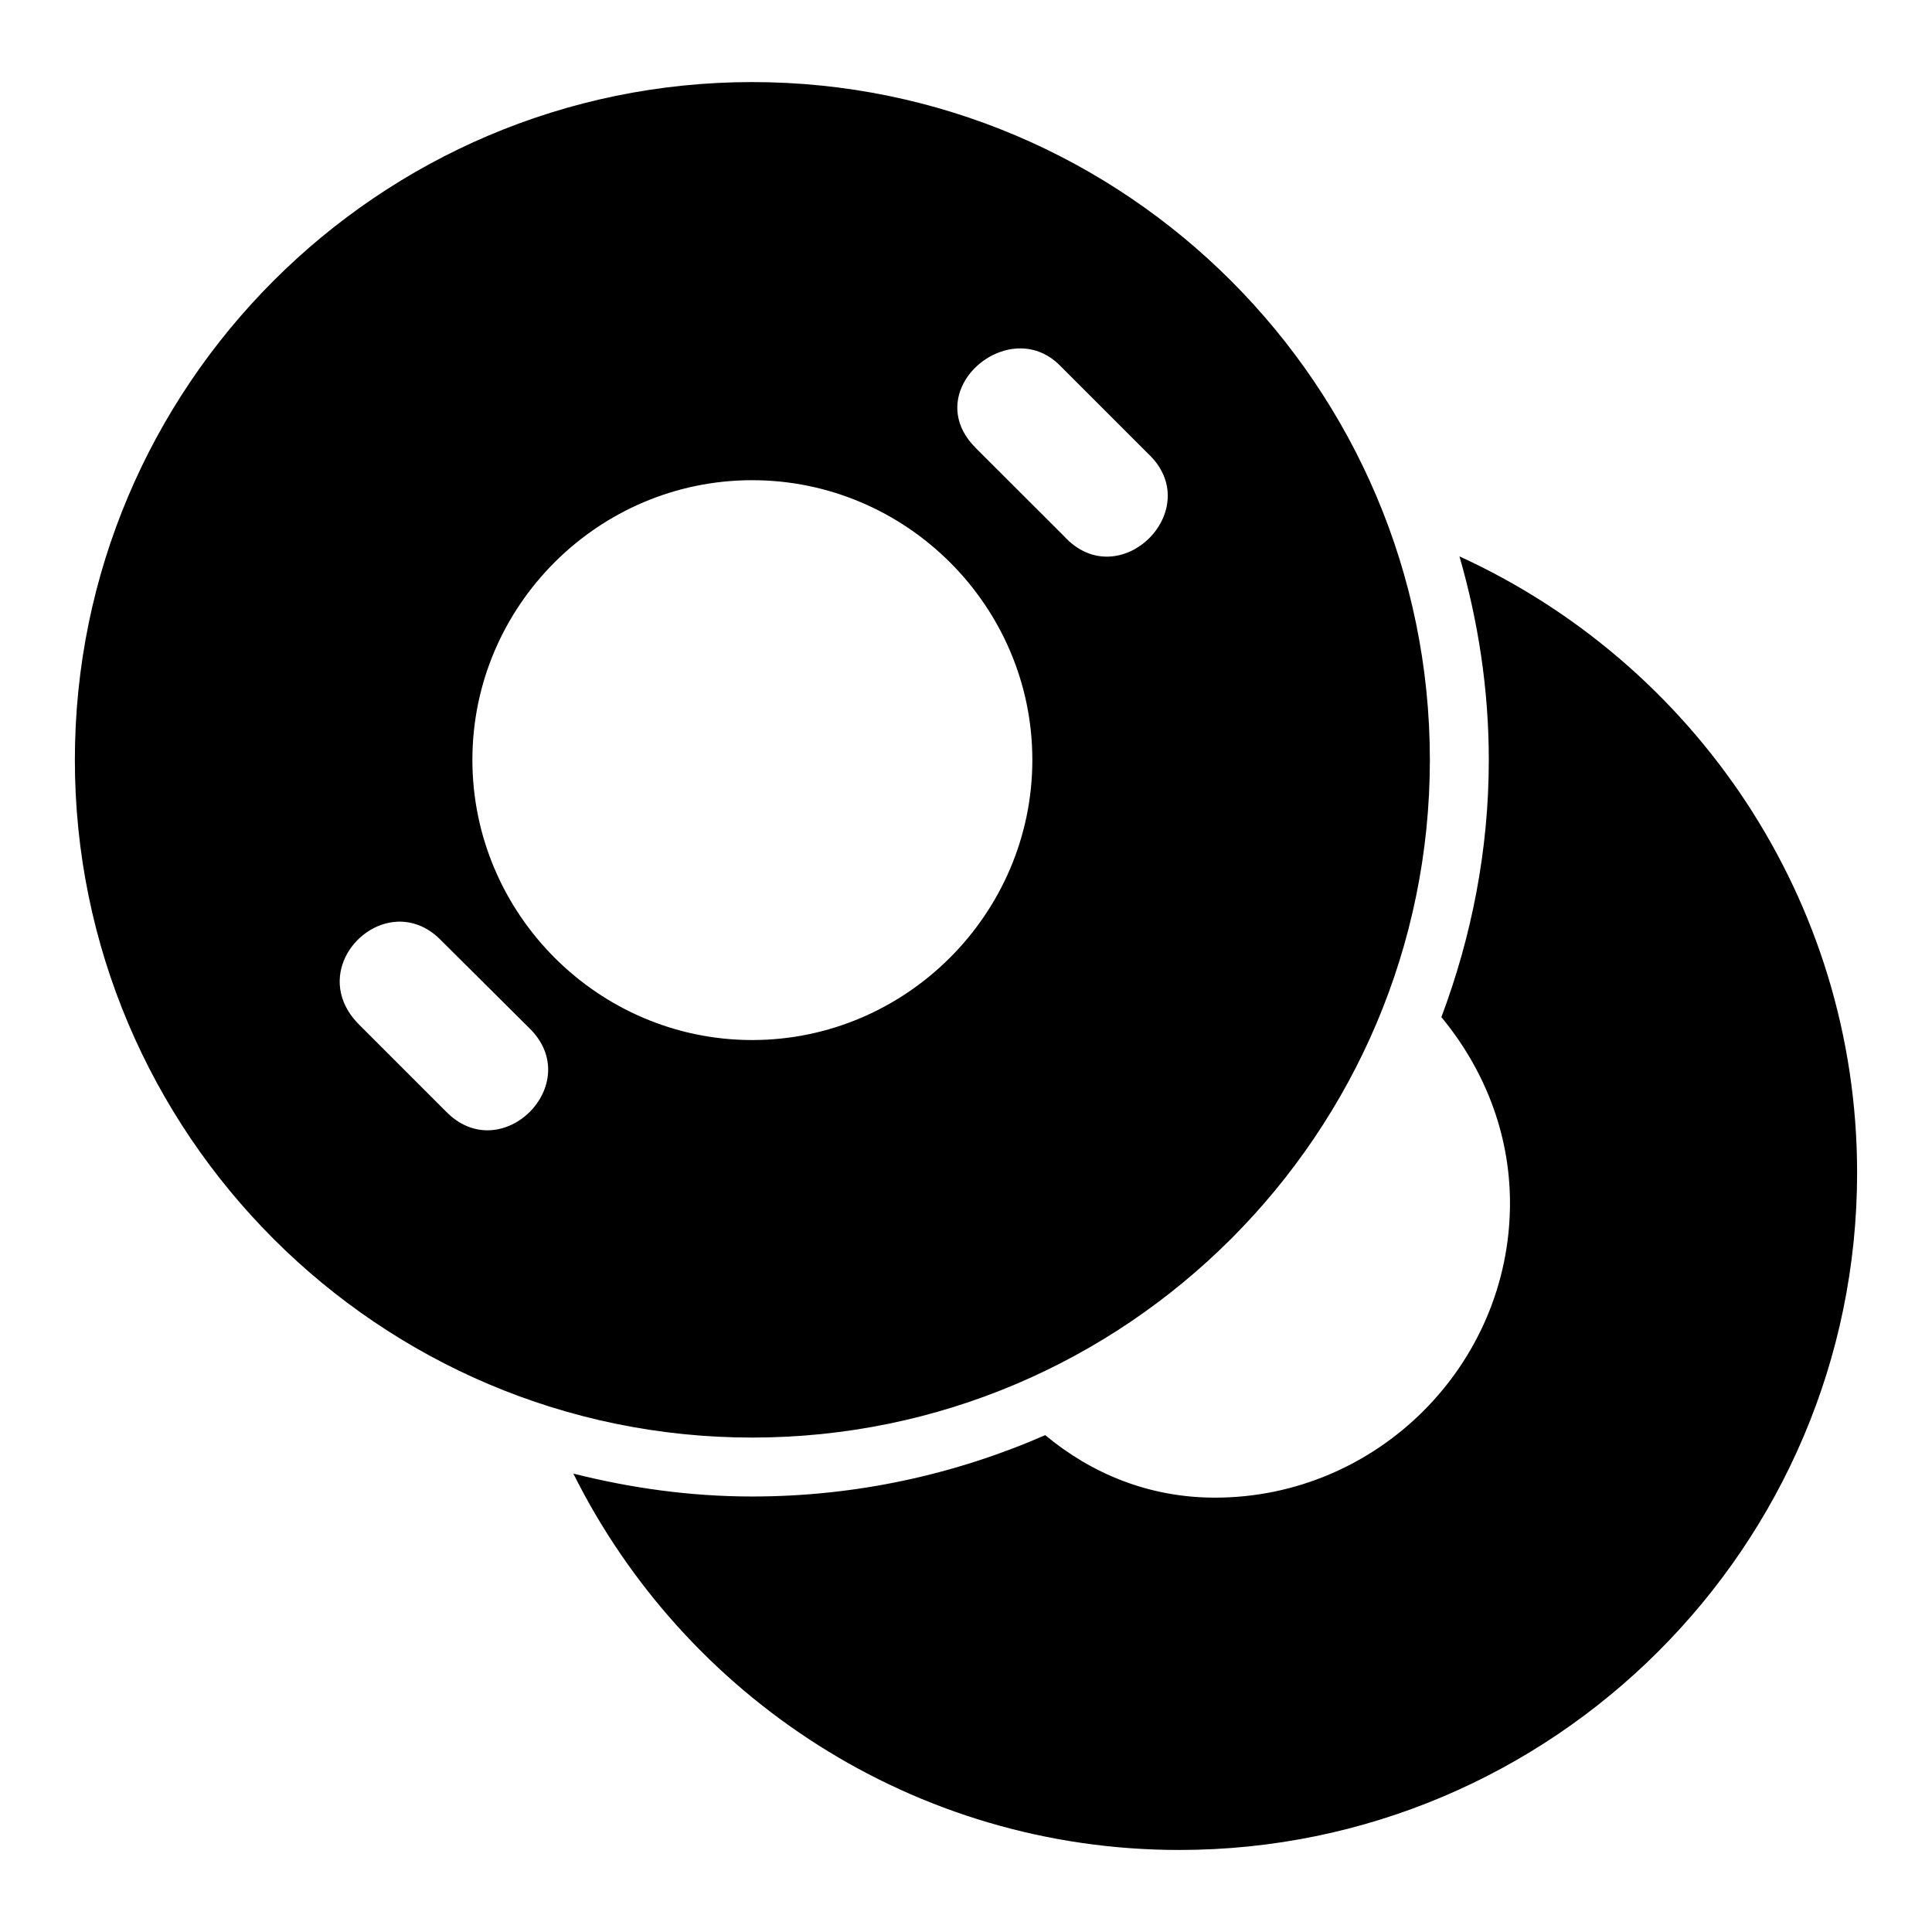 <?xml version="1.0" encoding="UTF-8"?>
<!-- Uploaded to: SVG Repo, www.svgrepo.com, Generator: SVG Repo Mixer Tools -->
<svg fill="#000000" width="800px" height="800px" version="1.1" viewBox="144 144 512 512" xmlns="http://www.w3.org/2000/svg">
 <path d="m343.34 165.75c-99.004 0-179.5 80.621-179.5 179.62s80.5 179.6 179.5 179.6 179.59-80.594 179.59-179.6-80.594-179.62-179.59-179.62zm70.062 70.613c3.891-0.258 7.922 0.992 11.316 4.332l23.395 23.395c15.969 14.73-7.449 38.051-22.113 22.023l-23.426-23.395c-11.359-11.359-0.855-25.586 10.828-26.355zm-70.062 34.895c40.785 0 74.242 33.336 74.242 74.121s-33.457 74.242-74.242 74.242-74.152-33.457-74.152-74.242 33.367-74.121 74.152-74.121zm187.43 20.191c4.961 17.16 7.777 35.215 7.777 53.926 0 23.992-4.582 46.902-12.566 68.172 11.164 13.5 18.18 30.523 18.18 49.289 0 42.941-35.234 78.055-78.176 78.055-17.496 0-32.758-6.383-44.988-16.562-23.832 10.406-50.078 16.258-77.656 16.258-16.363 0-32.195-2.238-47.398-6.07 29.426 59.027 90.254 99.742 160.59 99.742 99 0 179.62-80.469 179.62-179.47 0-72.512-43.344-135-105.38-163.34zm-281.56 96.812c3.852-0.18 7.894 1.156 11.469 4.731l23.516 23.395c15.285 14.762-7.469 37.387-22.145 22.023l-23.395-23.395c-10.723-11.496-1-26.156 10.555-26.75z"/>
</svg>